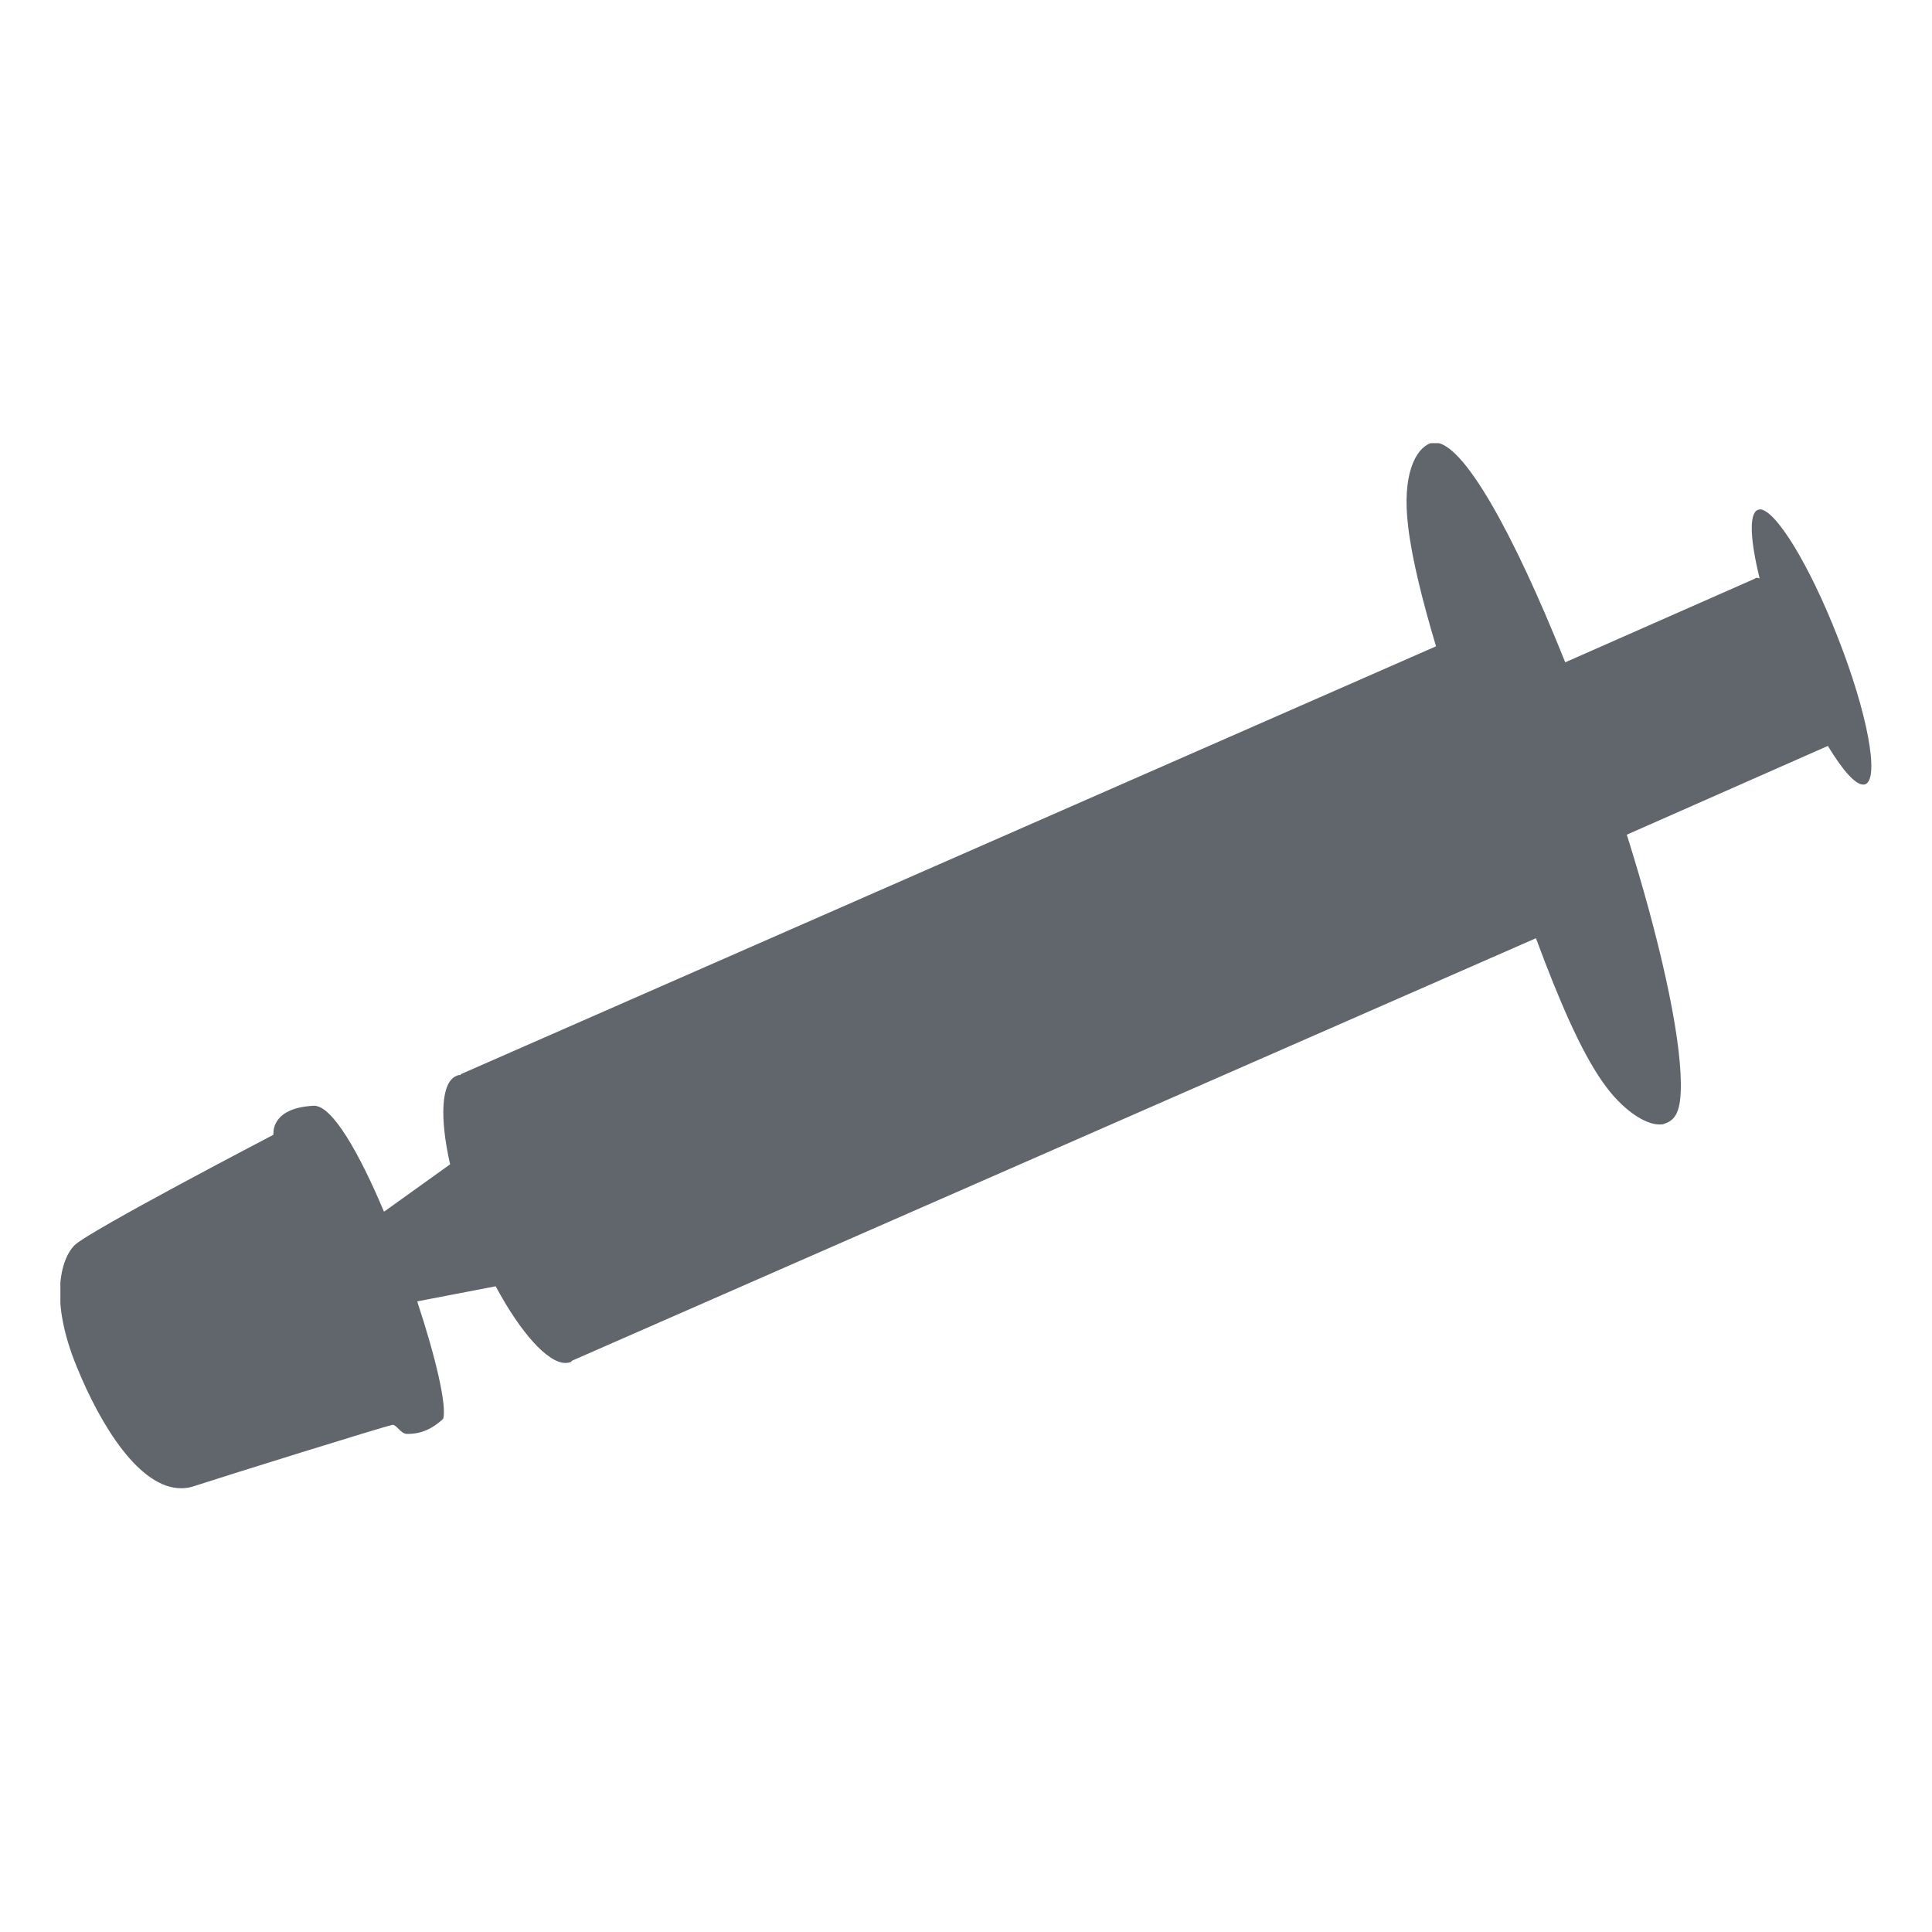 <svg xmlns="http://www.w3.org/2000/svg" xmlns:xlink="http://www.w3.org/1999/xlink" id="Ebene_1" data-name="Ebene 1" viewBox="0 0 64 64"><defs><style>      .cls-1 {        fill: none;      }      .cls-1, .cls-2 {        stroke-width: 0px;      }      .cls-2 {        fill: #61666d;      }      .cls-3 {        clip-path: url(#clippath);      }    </style><clipPath id="clippath"><rect class="cls-1" x="2" y="14.68" width="60" height="34.64"></rect></clipPath></defs><g class="cls-3"><path class="cls-2" d="M58.3,16.88s-.05,0-.07.01c-.3.12-.25,1.01.06,2.27-.03-.01-.06-.02-.08-.02-.06,0-.08.03-.08.03l-6.28,2.77c-1.7-4.25-3.37-7.28-4.32-7.28-.05,0-.09,0-.14.02-.5.18-.96,1.05-.74,2.79.13,1.07.47,2.43.92,3.94l-32.32,14.18s.02.01.02.02c-.05,0-.1,0-.15.03-.51.21-.56,1.38-.21,2.93l-2.19,1.57c-.81-1.93-1.71-3.51-2.31-3.51,0,0-.01,0-.02,0-1.46.07-1.33.96-1.33.96,0,0-6.12,3.19-6.59,3.66-.47.47-.83,1.83.07,4.02.81,1.99,2.09,4.03,3.46,4.03.14,0,.29-.02.43-.07.79-.26,6.45-2.03,6.58-2.03s.27.3.47.3.67,0,1.2-.5c.13-.43-.25-2.05-.86-3.89l2.6-.5c.82,1.53,1.72,2.54,2.31,2.54.06,0,.12-.01.17-.03.02,0,.04-.04.06-.05h0s31.92-13.99,31.92-13.99c.74,1.99,1.46,3.69,2.2,4.75.66.95,1.42,1.42,1.89,1.42.06,0,.12,0,.18-.03.35-.12.54-.4.53-1.33-.01-1.7-.72-4.84-1.79-8.24l6.66-2.94c.48.79.9,1.28,1.17,1.28.02,0,.05,0,.07-.01.48-.19.07-2.38-.92-4.89-.94-2.4-2.06-4.22-2.58-4.22"></path></g></svg>